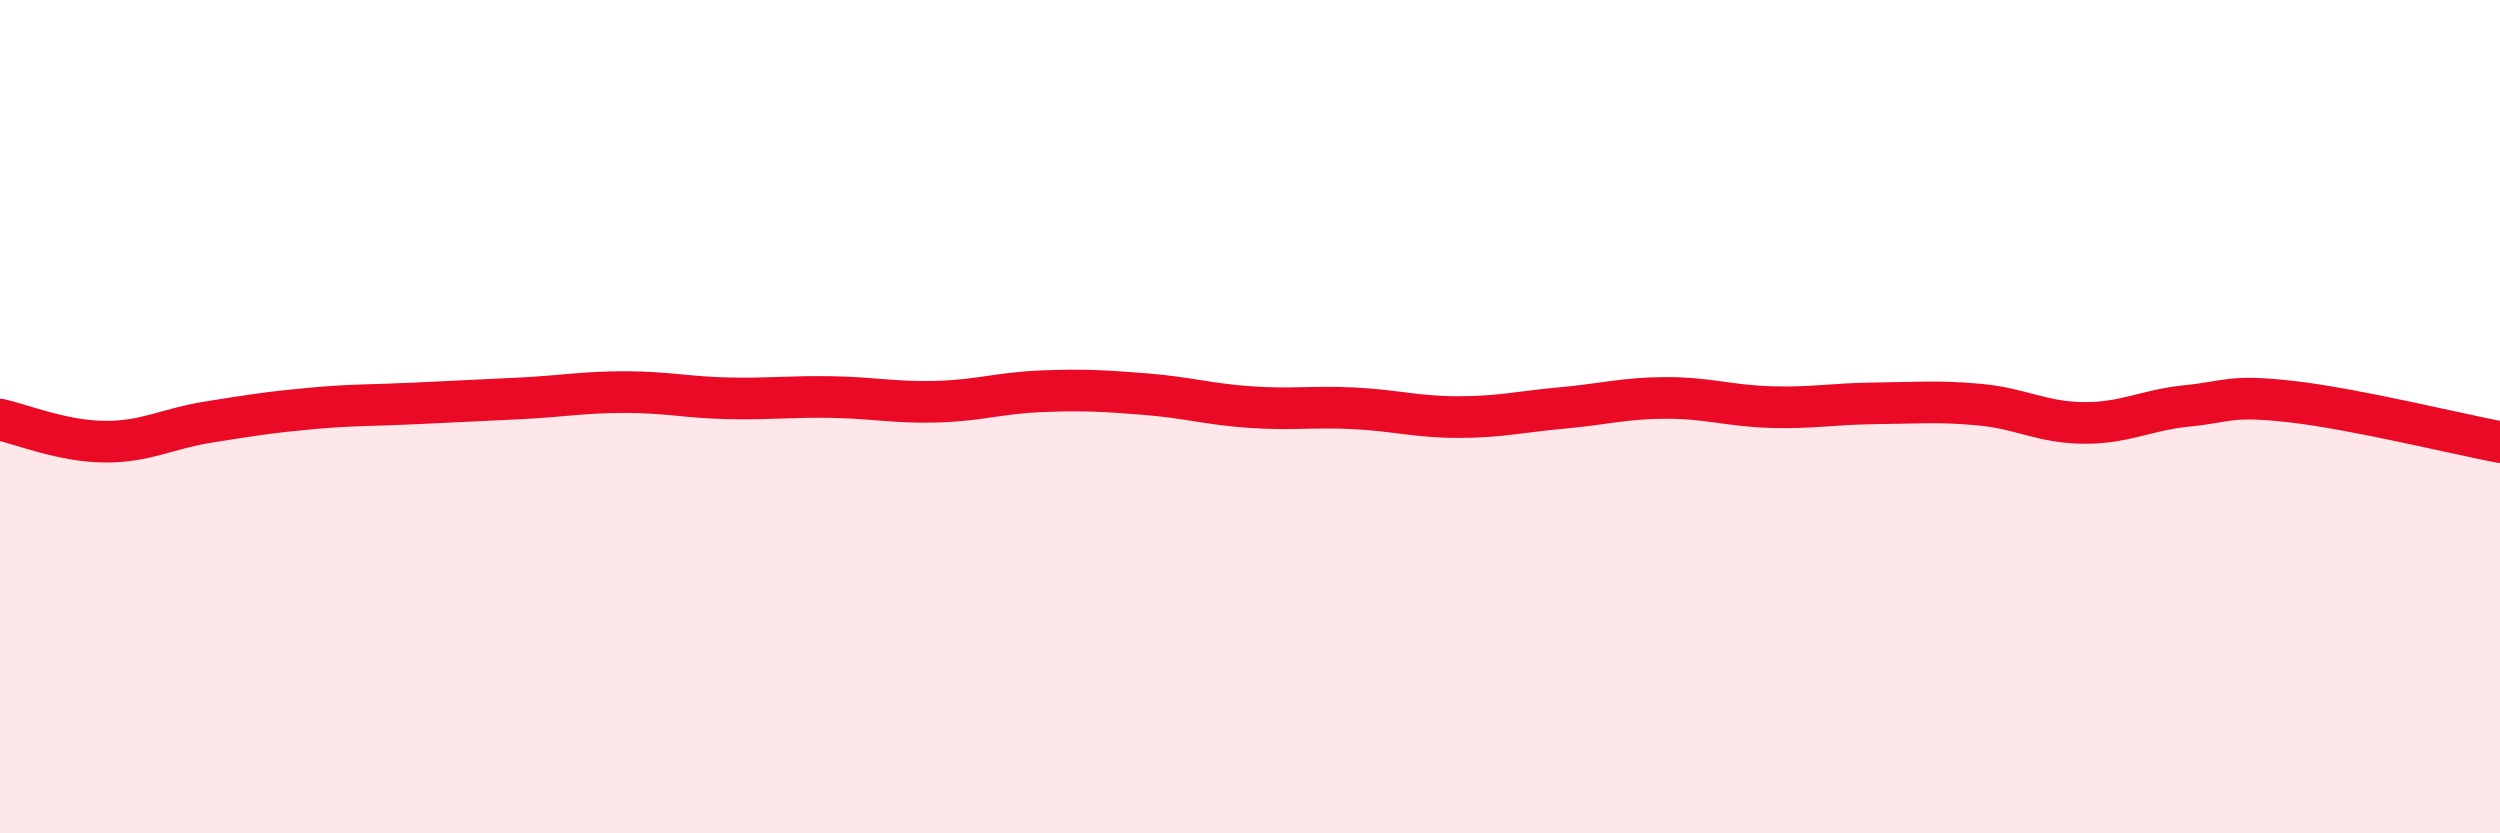 
    <svg width="60" height="20" viewBox="0 0 60 20" xmlns="http://www.w3.org/2000/svg">
      <path
        d="M 0,10.07 C 0.5,10.18 1.5,10.59 2.5,10.6 C 3.5,10.61 4,10.29 5,10.13 C 6,9.97 6.5,9.89 7.5,9.8 C 8.5,9.71 9,9.73 10,9.68 C 11,9.63 11.5,9.61 12.5,9.56 C 13.5,9.51 14,9.41 15,9.41 C 16,9.41 16.5,9.54 17.5,9.56 C 18.5,9.58 19,9.51 20,9.53 C 21,9.55 21.5,9.67 22.5,9.64 C 23.5,9.61 24,9.43 25,9.39 C 26,9.35 26.5,9.38 27.5,9.46 C 28.5,9.54 29,9.7 30,9.77 C 31,9.84 31.5,9.75 32.5,9.8 C 33.5,9.85 34,10.01 35,10.01 C 36,10.01 36.5,9.88 37.5,9.79 C 38.5,9.7 39,9.55 40,9.55 C 41,9.55 41.5,9.74 42.5,9.77 C 43.5,9.8 44,9.69 45,9.68 C 46,9.67 46.5,9.62 47.5,9.71 C 48.5,9.8 49,10.14 50,10.15 C 51,10.16 51.5,9.84 52.5,9.74 C 53.5,9.64 53.5,9.47 55,9.64 C 56.5,9.81 59,10.42 60,10.61L60 20L0 20Z"
        fill="#EB0A25"
        opacity="0.1"
        stroke-linecap="round"
        stroke-linejoin="round"
      />
      <path
        d="M 0,10.07 C 0.5,10.18 1.5,10.59 2.5,10.6 C 3.5,10.61 4,10.29 5,10.13 C 6,9.97 6.5,9.89 7.5,9.8 C 8.5,9.71 9,9.73 10,9.68 C 11,9.63 11.5,9.61 12.5,9.56 C 13.5,9.51 14,9.41 15,9.41 C 16,9.41 16.5,9.54 17.5,9.56 C 18.5,9.58 19,9.51 20,9.53 C 21,9.55 21.5,9.67 22.5,9.64 C 23.5,9.61 24,9.43 25,9.39 C 26,9.35 26.5,9.38 27.5,9.46 C 28.5,9.54 29,9.7 30,9.77 C 31,9.84 31.5,9.75 32.5,9.8 C 33.5,9.85 34,10.01 35,10.01 C 36,10.01 36.5,9.88 37.5,9.79 C 38.5,9.7 39,9.55 40,9.55 C 41,9.55 41.5,9.74 42.5,9.77 C 43.5,9.8 44,9.69 45,9.68 C 46,9.67 46.5,9.62 47.5,9.71 C 48.5,9.8 49,10.14 50,10.15 C 51,10.16 51.5,9.84 52.5,9.74 C 53.5,9.64 53.5,9.47 55,9.64 C 56.5,9.81 59,10.42 60,10.61"
        stroke="#EB0A25"
        stroke-width="1"
        fill="none"
        stroke-linecap="round"
        stroke-linejoin="round"
      />
    </svg>
  